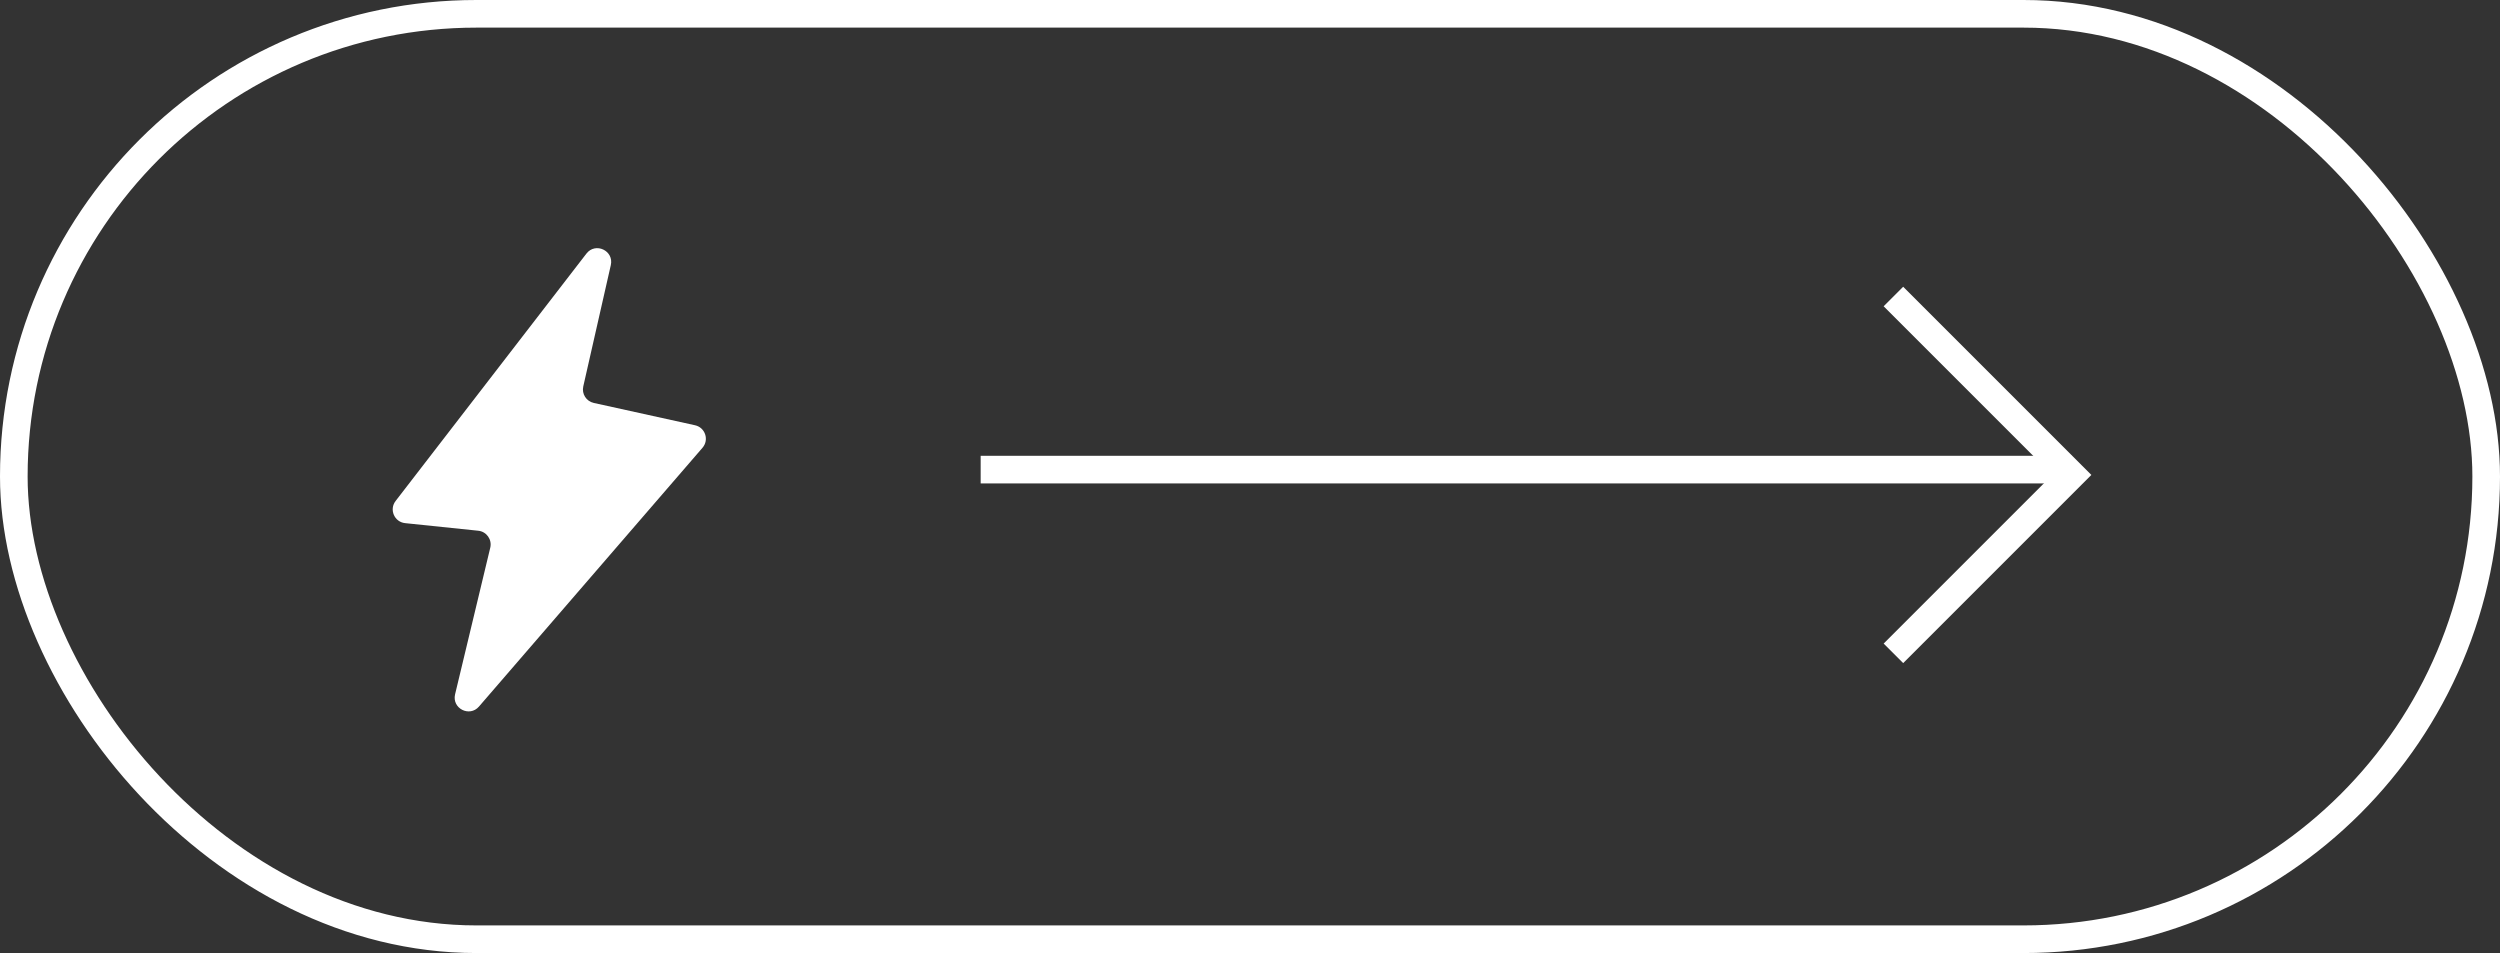 <?xml version="1.0" encoding="UTF-8"?> <svg xmlns="http://www.w3.org/2000/svg" width="181" height="69" viewBox="0 0 181 69" fill="none"><rect x="0" y="0" width="181" height="69" fill="#333333" stroke="none"/> <rect x="1" y="1" width="179" height="67" rx="33.5" stroke="white" stroke-width="2"></rect> <path d="M28.642 36.27L42.456 18.361C43.11 17.512 44.46 18.148 44.223 19.193L42.229 27.976C42.106 28.517 42.447 29.054 42.989 29.173L50.319 30.788C51.059 30.951 51.356 31.845 50.861 32.418L34.677 51.155C33.992 51.948 32.704 51.287 32.948 50.268L35.495 39.653C35.636 39.065 35.227 38.487 34.626 38.425L29.33 37.875C28.551 37.794 28.163 36.89 28.642 36.27Z" fill="white"></path> <path d="M71 34H150" stroke="white" stroke-width="2"></path> <path d="M137.083 21.468L150 34.385L137.083 47.302" stroke="white" stroke-width="2"></path> </svg> 